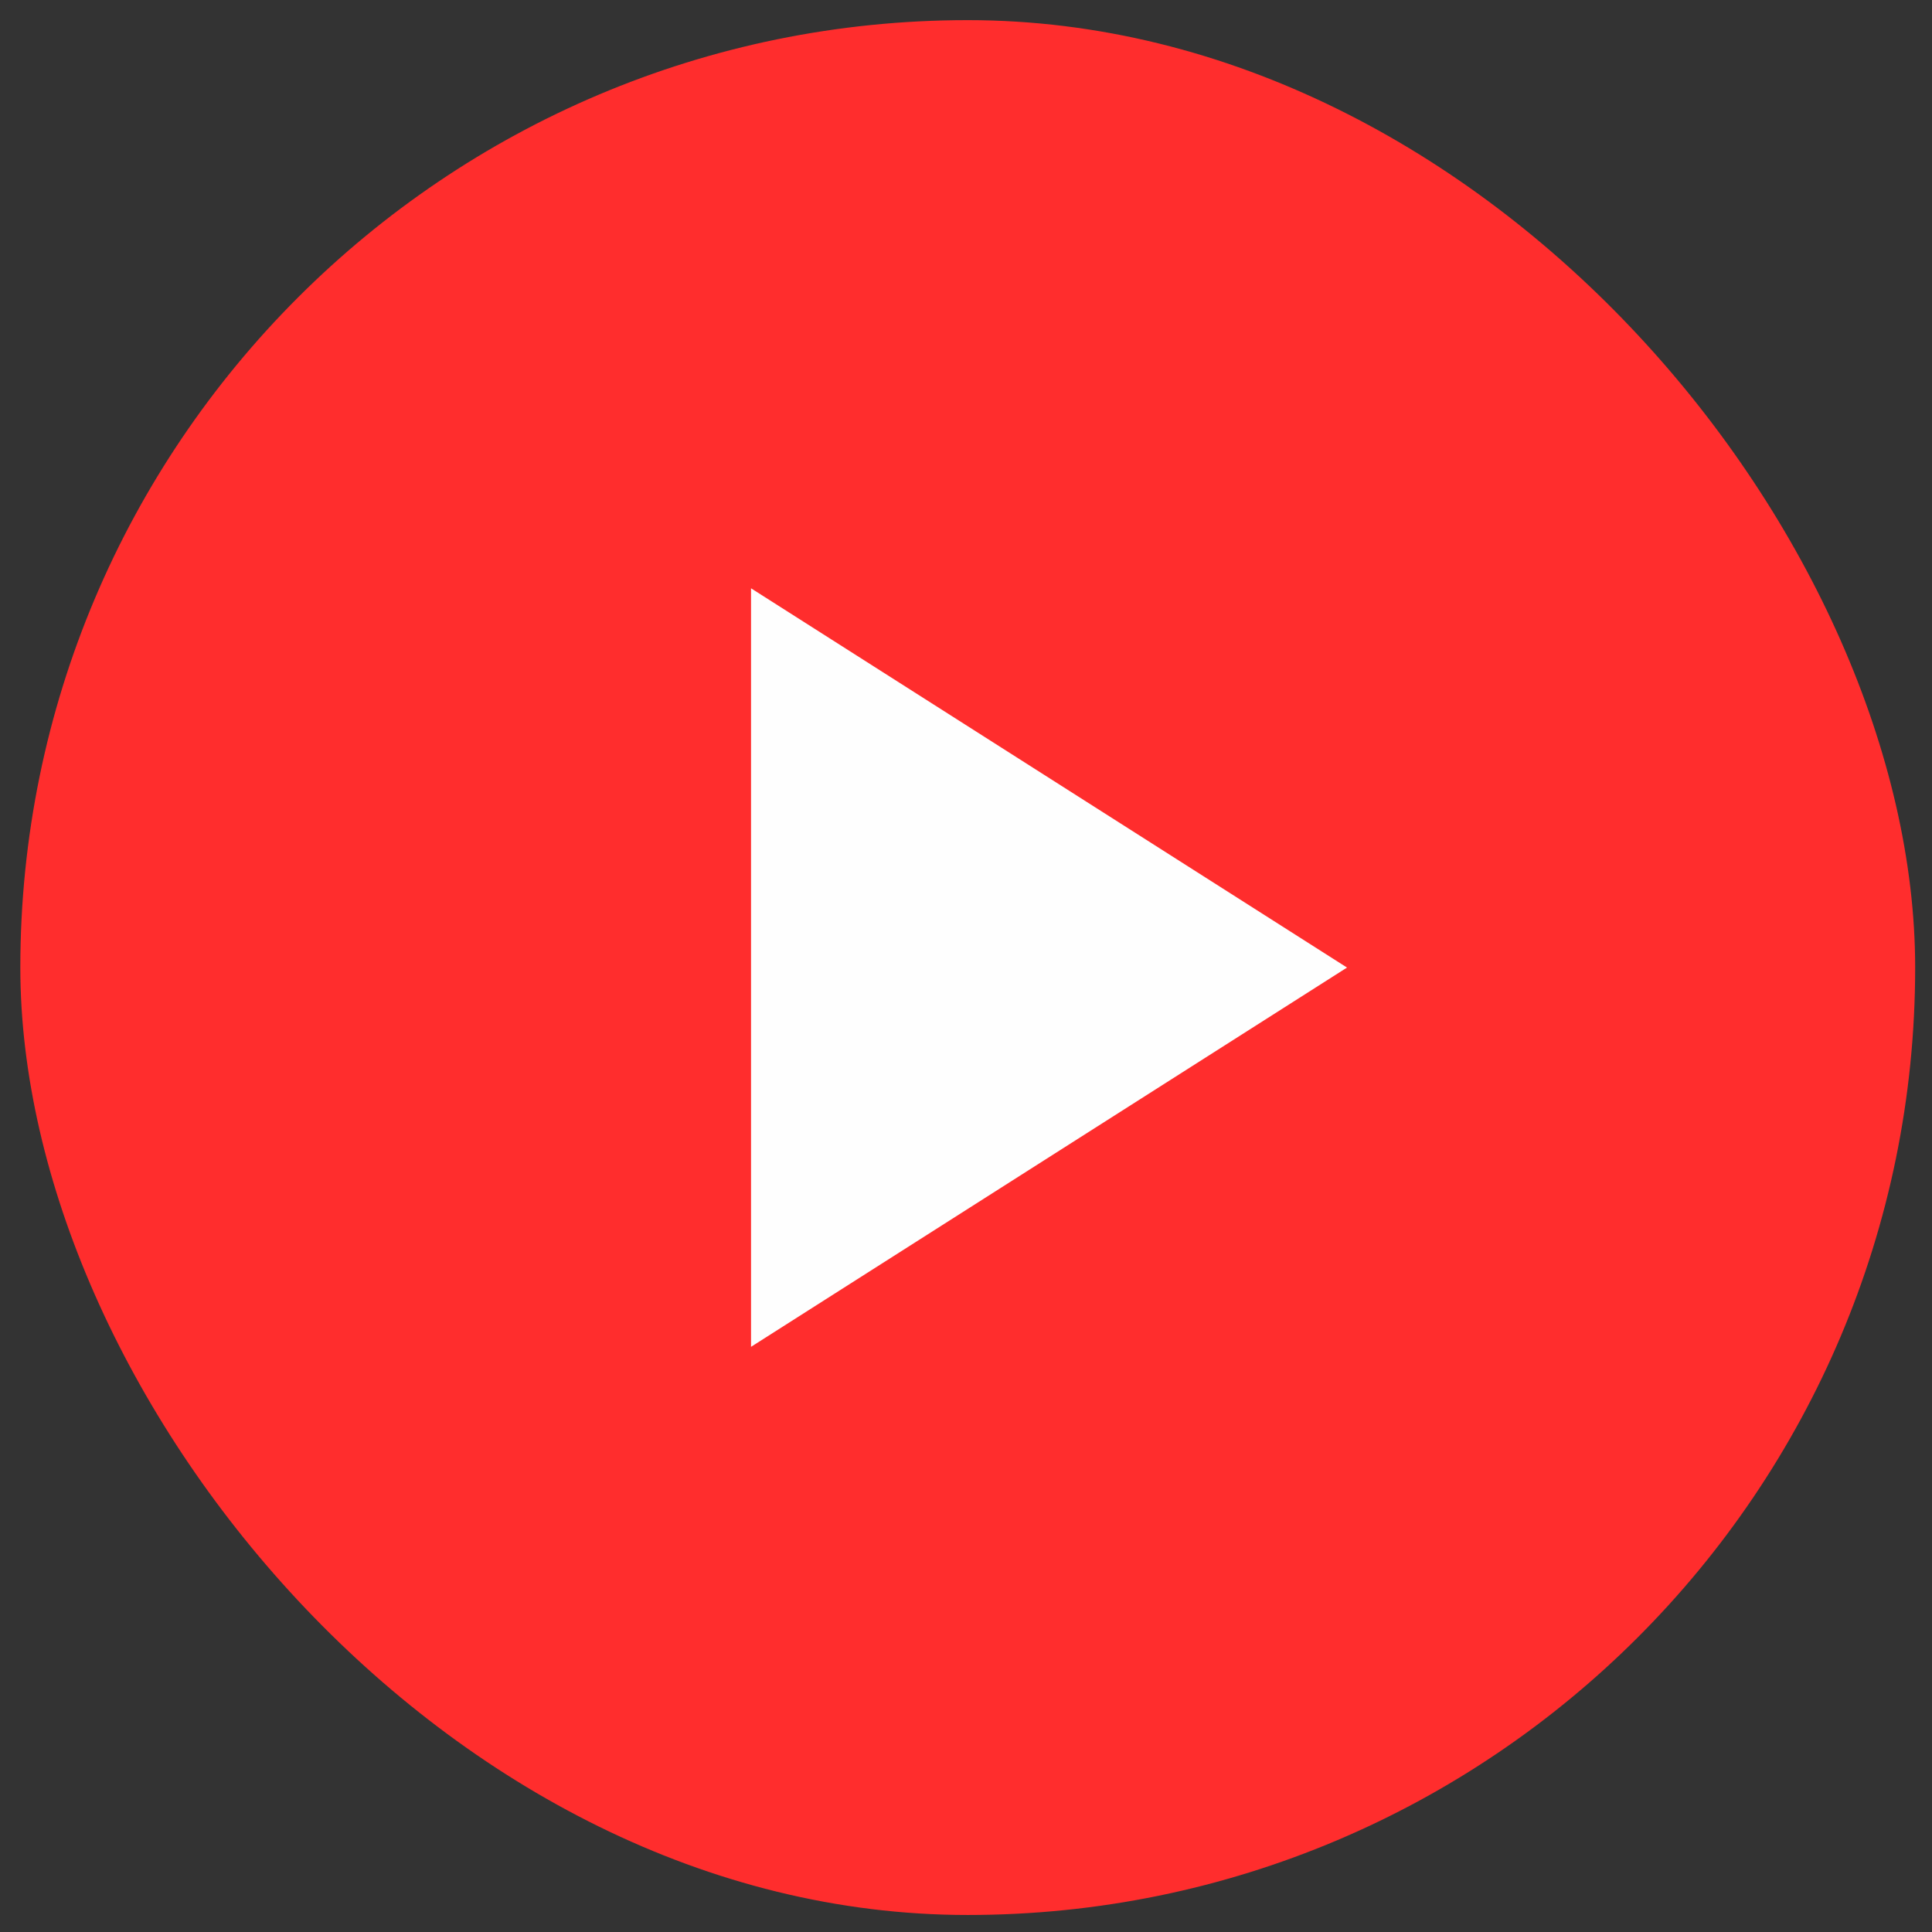 <svg width="52" height="52" viewBox="0 0 52 52" fill="none" xmlns="http://www.w3.org/2000/svg">
<rect x="0" y="0" width="52" height="52" fill="#333333" stroke="none"/>
<rect x="0.547" y="0.542" width="51" height="51" rx="25.5" fill="#FF2D2D"/>
<path d="M20.214 15.834V36.25L36.255 26.042L20.214 15.834Z" fill="#FEFEFE"/>
</svg>

